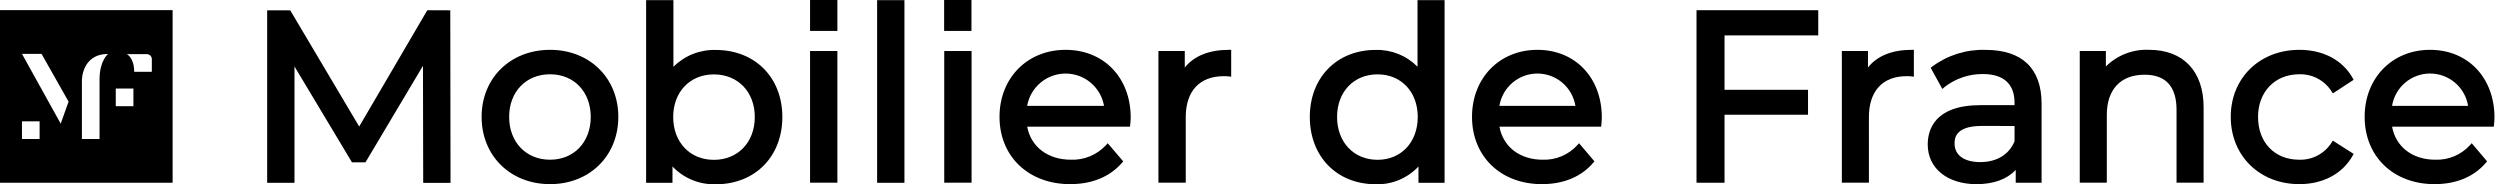 <svg width="407" height="30" viewBox="0 0 407 30" fill="none" xmlns="http://www.w3.org/2000/svg">
<path d="M69.754 2.022L58.482 21.279L47.051 2.022H43.843V29.422H47.599V9.577L57.502 26.094H59.302L69.206 9.459L69.244 29.422H73.002L72.962 2.022H69.754Z" fill="black"/>
<path d="M69.954 2.366H72.622L72.66 29.076H69.586L69.546 8.209L59.108 25.749H57.696L47.253 8.33V29.076H44.185V2.366H46.853L58.482 21.958L69.954 2.366ZM69.558 1.676L58.476 20.6L47.247 1.677H43.495V29.765H47.943V10.821L57.304 26.433H59.496L68.86 10.711L68.898 29.768H73.346L73.306 1.677L69.558 1.676Z" fill="black"/>
<path d="M78.753 19.032C78.753 12.847 83.333 8.464 89.557 8.464C95.781 8.464 100.321 12.847 100.321 19.032C100.321 25.216 95.781 29.641 89.557 29.641C83.333 29.641 78.753 25.216 78.753 19.032ZM96.523 19.032C96.523 14.609 93.547 11.752 89.555 11.752C85.563 11.752 82.549 14.609 82.549 19.032C82.549 23.455 85.563 26.35 89.555 26.35C93.549 26.35 96.523 23.455 96.523 19.032Z" fill="black"/>
<path d="M89.555 29.979C83.095 29.979 78.406 25.373 78.406 19.025C78.406 12.701 83.095 8.112 89.555 8.112C95.991 8.112 100.663 12.701 100.663 19.025C100.663 25.371 95.991 29.979 89.555 29.979ZM89.555 8.804C83.491 8.804 79.094 13.105 79.094 19.027C79.094 24.973 83.491 29.292 89.551 29.292C95.589 29.292 99.971 24.979 99.971 19.027C99.971 13.104 95.589 8.804 89.551 8.804M89.551 26.691C85.221 26.691 82.199 23.54 82.199 19.027C82.199 14.537 85.219 11.403 89.551 11.403C93.857 11.403 96.863 14.537 96.863 19.027C96.863 23.54 93.857 26.691 89.551 26.691ZM89.551 12.092C85.629 12.092 82.889 14.943 82.889 19.027C82.889 23.133 85.629 26.001 89.551 26.001C93.449 26.001 96.173 23.133 96.173 19.027C96.173 14.943 93.449 12.092 89.551 12.092Z" fill="black"/>
<path d="M127.018 19.034C127.018 25.376 122.596 29.643 116.528 29.643C115.102 29.703 113.682 29.414 112.392 28.8C111.103 28.186 109.985 27.266 109.131 26.121V29.408H105.531V0.363H109.287V11.793C110.149 10.709 111.255 9.843 112.512 9.265C113.772 8.687 115.148 8.413 116.532 8.466C122.6 8.466 127.022 12.693 127.022 19.034M123.226 19.034C123.226 14.611 120.212 11.754 116.22 11.754C112.266 11.754 109.253 14.611 109.253 19.034C109.253 23.457 112.266 26.353 116.22 26.353C120.212 26.353 123.226 23.457 123.226 19.034Z" fill="black"/>
<path d="M116.532 29.993C115.218 30.037 113.91 29.803 112.694 29.304C111.48 28.805 110.384 28.054 109.48 27.1V29.758H105.188V0.025H109.632V10.876C110.534 9.973 111.612 9.263 112.798 8.791C113.984 8.32 115.256 8.095 116.532 8.133C122.914 8.133 127.366 12.618 127.366 19.046C127.366 25.493 122.912 30 116.532 30M108.79 25.059L109.414 25.931C110.236 27.03 111.314 27.913 112.554 28.502C113.796 29.09 115.16 29.368 116.532 29.31C122.506 29.31 126.678 25.089 126.678 19.046C126.678 13.026 122.506 8.822 116.532 8.822C115.2 8.765 113.876 9.025 112.664 9.58C111.452 10.134 110.39 10.968 109.564 12.013L108.946 12.813V0.715H105.878V29.068H108.79V25.059ZM116.218 26.712C111.914 26.712 108.906 23.56 108.906 19.048C108.906 14.558 111.914 11.423 116.218 11.423C120.548 11.423 123.57 14.558 123.57 19.048C123.57 23.56 120.548 26.712 116.218 26.712ZM116.218 12.112C112.32 12.112 109.596 14.964 109.596 19.048C109.596 23.154 112.32 26.022 116.218 26.022C120.14 26.022 122.88 23.154 122.88 19.048C122.88 14.964 120.14 12.112 116.218 12.112Z" fill="black"/>
<path d="M135.976 8.655H132.218V29.4H135.976V8.655Z" fill="black"/>
<path d="M136.326 29.741H131.878V8.306H136.326V29.741ZM132.568 29.051H135.636V8.996H132.568V29.051Z" fill="black"/>
<path d="M146.899 0.363H143.143V29.406H146.899V0.363Z" fill="black"/>
<path d="M147.243 29.758H142.796V0.025H147.243V29.758ZM143.485 29.068H146.555V0.715H143.485V29.068Z" fill="black"/>
<path d="M157.819 8.655H154.061V29.4H157.819V8.655Z" fill="black"/>
<path d="M158.171 29.741H153.723V8.306H158.171V29.741ZM154.415 29.051H157.483V8.996H154.415V29.051Z" fill="black"/>
<path d="M183.658 20.287H166.826C167.294 23.927 170.232 26.353 174.34 26.353C175.46 26.394 176.576 26.192 177.61 25.76C178.644 25.328 179.572 24.677 180.33 23.852L182.404 26.278C180.526 28.471 177.668 29.642 174.224 29.642C167.53 29.642 163.068 25.219 163.068 19.032C163.068 12.887 167.49 8.464 173.48 8.464C179.468 8.464 183.736 12.77 183.736 19.149C183.736 19.463 183.696 19.935 183.658 20.287ZM166.826 17.584H180.134C179.95 15.947 179.17 14.436 177.942 13.339C176.716 12.242 175.126 11.635 173.48 11.635C171.834 11.635 170.244 12.242 169.018 13.339C167.79 14.436 167.01 15.947 166.826 17.584Z" fill="black"/>
<path d="M174.222 29.979C167.451 29.979 162.721 25.476 162.721 19.025C162.721 12.702 167.245 8.112 173.476 8.112C179.71 8.112 184.078 12.651 184.078 19.143C184.078 19.56 184.016 20.147 183.996 20.316L183.962 20.623H167.228C167.832 23.901 170.582 26 174.34 26C175.412 26.041 176.48 25.848 177.47 25.435C178.46 25.022 179.348 24.399 180.074 23.609L180.338 23.318L182.858 26.268L182.666 26.491C180.71 28.772 177.792 29.978 174.224 29.978M173.48 8.803C167.647 8.803 163.413 13.102 163.413 19.026C163.413 25.064 167.858 29.29 174.224 29.29C175.652 29.36 177.078 29.127 178.41 28.605C179.742 28.083 180.946 27.286 181.948 26.265L180.316 24.357C179.532 25.132 178.598 25.739 177.57 26.141C176.542 26.543 175.444 26.73 174.34 26.692C170.068 26.692 166.982 24.191 166.484 20.325L166.435 19.936H183.344C183.37 19.662 183.39 19.362 183.39 19.145C183.39 13.056 179.314 8.803 173.48 8.803ZM180.52 17.924H166.438L166.481 17.541C166.673 15.82 167.495 14.231 168.784 13.077C170.074 11.923 171.746 11.285 173.476 11.285C175.208 11.285 176.88 11.923 178.17 13.077C179.46 14.231 180.28 15.82 180.474 17.541L180.52 17.924ZM167.221 17.234H179.738C179.48 15.761 178.712 14.426 177.568 13.464C176.422 12.502 174.974 11.975 173.48 11.975C171.984 11.975 170.536 12.502 169.392 13.464C168.247 14.426 167.479 15.761 167.221 17.234Z" fill="black"/>
<path d="M200.095 8.464V12.104C199.809 12.072 199.521 12.059 199.233 12.065C195.201 12.065 192.697 14.531 192.697 19.07V29.405H188.94V8.659H192.541V12.143C193.871 9.716 196.453 8.464 200.095 8.464Z" fill="black"/>
<path d="M193.04 29.742H188.592V8.308H192.882V10.996C194.388 9.104 196.85 8.112 200.092 8.112H200.437V12.488L200.05 12.438C199.778 12.409 199.506 12.397 199.232 12.402C195.296 12.402 193.04 14.83 193.04 19.064V29.742ZM189.282 29.052H192.35V19.064C192.35 14.461 194.922 11.712 199.232 11.712C199.398 11.712 199.568 11.712 199.748 11.722V8.805C196.396 8.88 194.072 10.056 192.84 12.302L192.194 13.482V8.997H189.282V29.052Z" fill="black"/>
<path d="M234.845 0.363V29.406H231.283V26.119C230.445 27.262 229.339 28.18 228.063 28.795C226.787 29.409 225.379 29.7 223.963 29.642C217.961 29.642 213.587 25.376 213.587 19.032C213.587 12.689 217.961 8.464 223.963 8.464C225.335 8.414 226.699 8.689 227.945 9.267C229.191 9.845 230.281 10.71 231.127 11.791V0.363H234.845ZM231.167 19.034C231.167 14.611 228.185 11.754 224.275 11.754C220.325 11.754 217.343 14.611 217.343 19.034C217.343 23.457 220.325 26.353 224.275 26.353C228.185 26.353 231.167 23.457 231.167 19.034Z" fill="black"/>
<path d="M223.959 29.993C217.645 29.993 213.237 25.489 213.237 19.039C213.237 12.613 217.645 8.126 223.959 8.126C225.221 8.091 226.477 8.316 227.649 8.787C228.823 9.258 229.885 9.965 230.772 10.863V0.025H235.178V29.758H230.928V27.107C230.039 28.057 228.955 28.805 227.753 29.303C226.551 29.801 225.255 30.036 223.955 29.993M223.955 8.817C218.047 8.817 213.921 13.022 213.921 19.041C213.921 25.079 218.047 29.306 223.955 29.306C225.313 29.361 226.667 29.083 227.893 28.494C229.121 27.905 230.185 27.024 230.991 25.929L231.616 25.046V29.071H234.488V0.715H231.462V12.82L230.842 12.009C230.03 10.967 228.983 10.134 227.785 9.579C226.587 9.024 225.273 8.763 223.955 8.817ZM224.263 26.705C219.979 26.705 216.987 23.553 216.987 19.041C216.987 14.551 219.979 11.416 224.263 11.416C228.525 11.416 231.5 14.551 231.5 19.041C231.5 23.553 228.525 26.705 224.263 26.705ZM224.263 12.105C220.383 12.105 217.677 14.957 217.677 19.041C217.677 23.147 220.385 26.015 224.263 26.015C228.119 26.015 230.81 23.147 230.81 19.041C230.81 14.957 228.119 12.105 224.263 12.105Z" fill="black"/>
<path d="M260.357 20.287H243.71C244.176 23.927 247.074 26.353 251.146 26.353C252.256 26.393 253.36 26.19 254.384 25.758C255.408 25.326 256.324 24.675 257.07 23.852L259.121 26.278C258.105 27.402 256.852 28.287 255.454 28.869C254.054 29.451 252.542 29.715 251.028 29.642C244.408 29.642 239.992 25.219 239.992 19.032C239.992 12.887 244.37 8.464 250.294 8.464C256.218 8.464 260.437 12.77 260.437 19.149C260.437 19.463 260.399 19.933 260.361 20.285M243.714 17.584H256.872C256.704 15.953 255.94 14.442 254.724 13.344C253.508 12.245 251.928 11.637 250.288 11.637C248.65 11.637 247.068 12.245 245.852 13.344C244.636 14.442 243.872 15.953 243.706 17.584" fill="black"/>
<path d="M251.024 29.979C244.324 29.979 239.644 25.476 239.644 19.025C239.644 12.702 244.12 8.112 250.288 8.112C256.455 8.112 260.777 12.648 260.777 19.142C260.777 19.559 260.717 20.145 260.697 20.316L260.663 20.622H244.108C244.704 23.9 247.424 26 251.14 26C252.202 26.039 253.259 25.846 254.237 25.433C255.217 25.02 256.093 24.397 256.807 23.61L257.071 23.314L259.573 26.267L259.383 26.489C257.447 28.771 254.559 29.977 251.028 29.977M250.292 8.802C244.524 8.802 240.338 13.101 240.338 19.025C240.338 25.063 244.736 29.289 251.028 29.289C252.442 29.358 253.855 29.123 255.173 28.602C256.491 28.08 257.681 27.283 258.665 26.264L257.053 24.359C256.281 25.132 255.357 25.737 254.341 26.138C253.323 26.538 252.236 26.726 251.144 26.688C246.918 26.688 243.862 24.186 243.368 20.32L243.318 19.931H260.047C260.071 19.657 260.091 19.358 260.091 19.14C260.091 13.052 256.061 8.802 250.292 8.802ZM257.259 17.92H243.326L243.368 17.537C243.542 15.821 244.346 14.231 245.626 13.075C246.906 11.918 248.568 11.278 250.294 11.278C252.018 11.278 253.681 11.918 254.959 13.075C256.239 14.231 257.043 15.821 257.217 17.537L257.259 17.92ZM244.102 17.234H256.477C256.237 15.766 255.485 14.43 254.351 13.466C253.217 12.502 251.778 11.973 250.29 11.973C248.802 11.973 247.362 12.502 246.23 13.466C245.096 14.43 244.342 15.766 244.102 17.234Z" fill="black"/>
<path d="M280.413 5.415V14.965H294.005V18.329H280.413V29.409H276.541V2.01H295.671V5.415H280.413Z" fill="black"/>
<path d="M280.755 29.754H276.193V1.665H296.012V5.76H280.755V14.621H294.346V18.675H280.755V29.754ZM276.883 29.064H280.065V17.987H293.656V15.313H280.065V5.071H295.322V2.355H276.881L276.883 29.064Z" fill="black"/>
<path d="M311.234 8.464V12.104C310.95 12.072 310.666 12.059 310.382 12.065C306.394 12.065 303.912 14.531 303.912 19.07V29.405H300.194V8.659H303.756V12.143C305.072 9.716 307.628 8.464 311.23 8.464" fill="black"/>
<path d="M304.26 29.742H299.852V8.308H304.106V10.987C305.594 9.101 308.033 8.112 311.233 8.112H311.577V12.488L311.191 12.438C310.921 12.409 310.651 12.397 310.381 12.402C306.491 12.402 304.258 14.83 304.258 19.064L304.26 29.742ZM300.542 29.052H303.57V19.064C303.57 14.461 306.116 11.712 310.379 11.712C310.543 11.712 310.709 11.712 310.887 11.721V8.805C307.576 8.881 305.282 10.056 304.064 12.3L303.416 13.494V8.997H300.542V29.052Z" fill="black"/>
<path d="M332.027 16.885V29.411H328.503V26.67C327.265 28.55 324.981 29.645 321.765 29.645C317.12 29.645 314.176 27.144 314.176 23.539C314.176 20.212 316.306 17.472 322.423 17.472H328.309V16.728C328.309 13.558 326.489 11.718 322.811 11.718C320.451 11.695 318.156 12.483 316.306 13.949L314.754 11.132C317.202 9.317 320.187 8.38 323.233 8.47C328.847 8.47 332.023 11.209 332.023 16.885M328.305 23.069V20.173H322.575C318.898 20.173 317.852 21.621 317.852 23.382C317.852 25.458 319.555 26.746 322.381 26.746C325.169 26.746 327.377 25.452 328.305 23.067" fill="black"/>
<path d="M321.77 29.982C317.026 29.982 313.834 27.39 313.834 23.532C313.834 21.137 314.95 17.119 322.428 17.119H327.967V16.721C327.967 13.668 326.186 12.055 322.816 12.055C320.538 12.033 318.322 12.791 316.534 14.202L316.212 14.481L314.318 11.038L314.542 10.857C317.048 8.987 320.112 8.022 323.238 8.119C329.213 8.119 332.371 11.148 332.371 16.879V29.747H328.159V27.658C326.741 29.183 324.556 29.982 321.766 29.982M322.424 17.809C317.254 17.809 314.522 19.793 314.522 23.532C314.522 27.032 317.368 29.293 321.768 29.293C324.77 29.293 327 28.318 328.215 26.473L328.849 25.514V29.057H331.683V16.877C331.683 11.522 328.841 8.807 323.238 8.807C320.372 8.72 317.552 9.564 315.204 11.211L316.412 13.41C318.276 12.068 320.518 11.352 322.814 11.362C326.581 11.362 328.657 13.26 328.657 16.718V17.805L322.424 17.809ZM322.39 27.082C319.382 27.082 317.514 25.661 317.514 23.373C317.514 21.015 319.22 19.818 322.584 19.818H328.659L328.635 23.182C327.669 25.661 325.394 27.082 322.39 27.082ZM322.584 20.505C318.204 20.505 318.204 22.662 318.204 23.37C318.204 25.263 319.768 26.389 322.39 26.389C325.07 26.389 327.099 25.152 327.969 22.99V20.509L322.584 20.505Z" fill="black"/>
<path d="M358.4 17.466V29.405H354.684V17.896C354.684 13.826 352.672 11.83 349.148 11.83C345.199 11.83 342.643 14.218 342.643 18.719V29.405H338.927V8.659H342.489V11.79C343.999 9.677 346.629 8.464 349.884 8.464C354.878 8.464 358.402 11.36 358.402 17.466" fill="black"/>
<path d="M358.746 29.74H354.341V17.888C354.341 14.092 352.595 12.165 349.149 12.165C345.235 12.165 342.989 14.55 342.989 18.71V29.74H338.583V8.306H342.835V10.817C343.759 9.903 344.863 9.19 346.077 8.724C347.289 8.258 348.587 8.049 349.885 8.11C355.436 8.11 358.748 11.604 358.748 17.457L358.746 29.74ZM355.029 29.05H358.056V17.457C358.056 11.955 355.079 8.799 349.883 8.799C346.761 8.799 344.235 9.93 342.769 11.982L342.143 12.857V8.995H339.269V29.05H342.297V18.707C342.297 14.177 344.857 11.473 349.147 11.473C352.943 11.473 355.029 13.75 355.029 17.885V29.05Z" fill="black"/>
<path d="M363.514 19.032C363.514 12.847 368.044 8.464 374.354 8.464C378.033 8.464 381.091 9.99 382.721 12.886L379.893 14.726C379.303 13.788 378.478 13.021 377.5 12.499C376.524 11.978 375.426 11.72 374.318 11.752C370.292 11.752 367.272 14.609 367.272 19.032C367.272 23.533 370.29 26.35 374.318 26.35C375.426 26.381 376.522 26.123 377.5 25.602C378.478 25.08 379.303 24.313 379.893 23.376L382.719 25.177C381.093 28.073 378.033 29.639 374.354 29.639C368.042 29.639 363.512 25.216 363.512 19.03" fill="black"/>
<path d="M374.352 29.979C367.87 29.979 363.166 25.373 363.166 19.025C363.166 12.701 367.87 8.112 374.352 8.112C378.218 8.112 381.376 9.788 383.018 12.71L383.176 12.992L379.788 15.2L379.6 14.909C379.042 14.018 378.26 13.289 377.332 12.795C376.404 12.3 375.364 12.058 374.312 12.092C370.366 12.092 367.61 14.943 367.61 19.027C367.61 23.198 370.304 26.001 374.312 26.001C375.362 26.035 376.404 25.793 377.332 25.299C378.26 24.805 379.042 24.076 379.6 23.185L379.786 22.897L383.176 25.053L383.016 25.338C381.36 28.285 378.202 29.976 374.352 29.976M374.352 8.8C368.17 8.8 363.854 13.004 363.854 19.024C363.854 24.97 368.268 29.289 374.352 29.289C377.82 29.289 380.68 27.833 382.248 25.283L379.984 23.841C379.346 24.744 378.494 25.477 377.504 25.973C376.514 26.469 375.418 26.715 374.312 26.688C369.96 26.688 366.92 23.536 366.92 19.024C366.92 14.534 369.96 11.399 374.312 11.399C375.418 11.373 376.514 11.618 377.504 12.115C378.492 12.611 379.344 13.343 379.984 14.246L382.25 12.77C380.678 10.207 377.886 8.8 374.352 8.8Z" fill="black"/>
<path d="M405.681 20.287H389.033C389.499 23.927 392.397 26.353 396.467 26.353C397.579 26.393 398.683 26.19 399.707 25.758C400.731 25.326 401.647 24.675 402.393 23.852L404.445 26.278C403.429 27.402 402.175 28.287 400.777 28.869C399.377 29.451 397.865 29.715 396.351 29.642C389.731 29.642 385.315 25.219 385.315 19.032C385.315 12.887 389.693 8.464 395.617 8.464C401.541 8.464 405.761 12.77 405.761 19.149C405.761 19.463 405.723 19.933 405.683 20.285M389.035 17.584H402.197C402.033 15.952 401.267 14.441 400.051 13.341C398.835 12.242 397.253 11.633 395.613 11.633C393.975 11.633 392.393 12.242 391.177 13.341C389.961 14.441 389.195 15.952 389.031 17.584" fill="black"/>
<path d="M396.347 29.979C389.645 29.979 384.965 25.476 384.965 19.025C384.965 12.702 389.443 8.112 395.611 8.112C401.779 8.112 406.101 12.648 406.101 19.142C406.101 19.559 406.041 20.145 406.021 20.316L405.987 20.622H389.431C390.027 23.9 392.747 26 396.463 26C397.525 26.039 398.583 25.846 399.561 25.433C400.541 25.02 401.417 24.397 402.131 23.61L402.395 23.314L404.897 26.267L404.707 26.489C402.773 28.771 399.883 29.977 396.351 29.977M395.615 8.802C389.847 8.802 385.661 13.101 385.661 19.025C385.661 25.063 390.059 29.289 396.351 29.289C397.767 29.358 399.181 29.124 400.497 28.602C401.815 28.08 403.005 27.283 403.989 26.264L402.379 24.359C401.605 25.131 400.681 25.737 399.665 26.138C398.649 26.538 397.561 26.726 396.469 26.688C392.241 26.688 389.185 24.186 388.691 20.32L388.641 19.931H405.371C405.397 19.657 405.415 19.358 405.415 19.14C405.415 13.052 401.385 8.802 395.615 8.802ZM402.583 17.92H388.645L388.685 17.537C388.861 15.823 389.667 14.234 390.947 13.079C392.225 11.924 393.887 11.285 395.611 11.285C397.335 11.285 398.997 11.924 400.277 13.079C401.557 14.234 402.361 15.823 402.537 17.537L402.583 17.92ZM389.427 17.23H401.803C401.565 15.762 400.811 14.427 399.677 13.463C398.543 12.499 397.103 11.97 395.615 11.97C394.129 11.97 392.689 12.499 391.555 13.463C390.421 14.427 389.667 15.762 389.427 17.23Z" fill="black"/>
<path d="M135.976 0.335H132.218V4.679H135.976V0.335Z" fill="black"/>
<path d="M136.326 5.034H131.878V0H136.326V5.034ZM132.568 4.344H135.636V0.69H132.568V4.344Z" fill="black"/>
<path d="M157.803 0.335H154.047V4.679H157.803V0.335Z" fill="black"/>
<path d="M158.153 5.034H153.705V0H158.153V5.034ZM154.395 4.344H157.463V0.69H154.395V4.344Z" fill="black"/>
<path d="M0 29.753H28.101V1.652H0V29.753ZM6.448 22.63H3.574V19.756H6.448V22.63ZM9.884 20.135L3.58 8.774H6.766L11.164 16.544L9.884 20.135ZM16.207 12.917V22.628H13.334V13.101C13.334 13.101 13.276 8.788 17.587 8.788C17.587 8.788 16.207 9.869 16.207 12.917ZM21.719 17.289H18.847V14.415H21.719V17.289ZM24.717 11.687H21.845C21.845 9.376 20.645 8.811 20.645 8.811H23.901C24.009 8.811 24.115 8.833 24.215 8.874C24.313 8.915 24.405 8.975 24.481 9.051C24.557 9.128 24.617 9.218 24.657 9.317C24.699 9.417 24.719 9.523 24.719 9.631L24.717 11.687Z" fill="black"/>
</svg>
